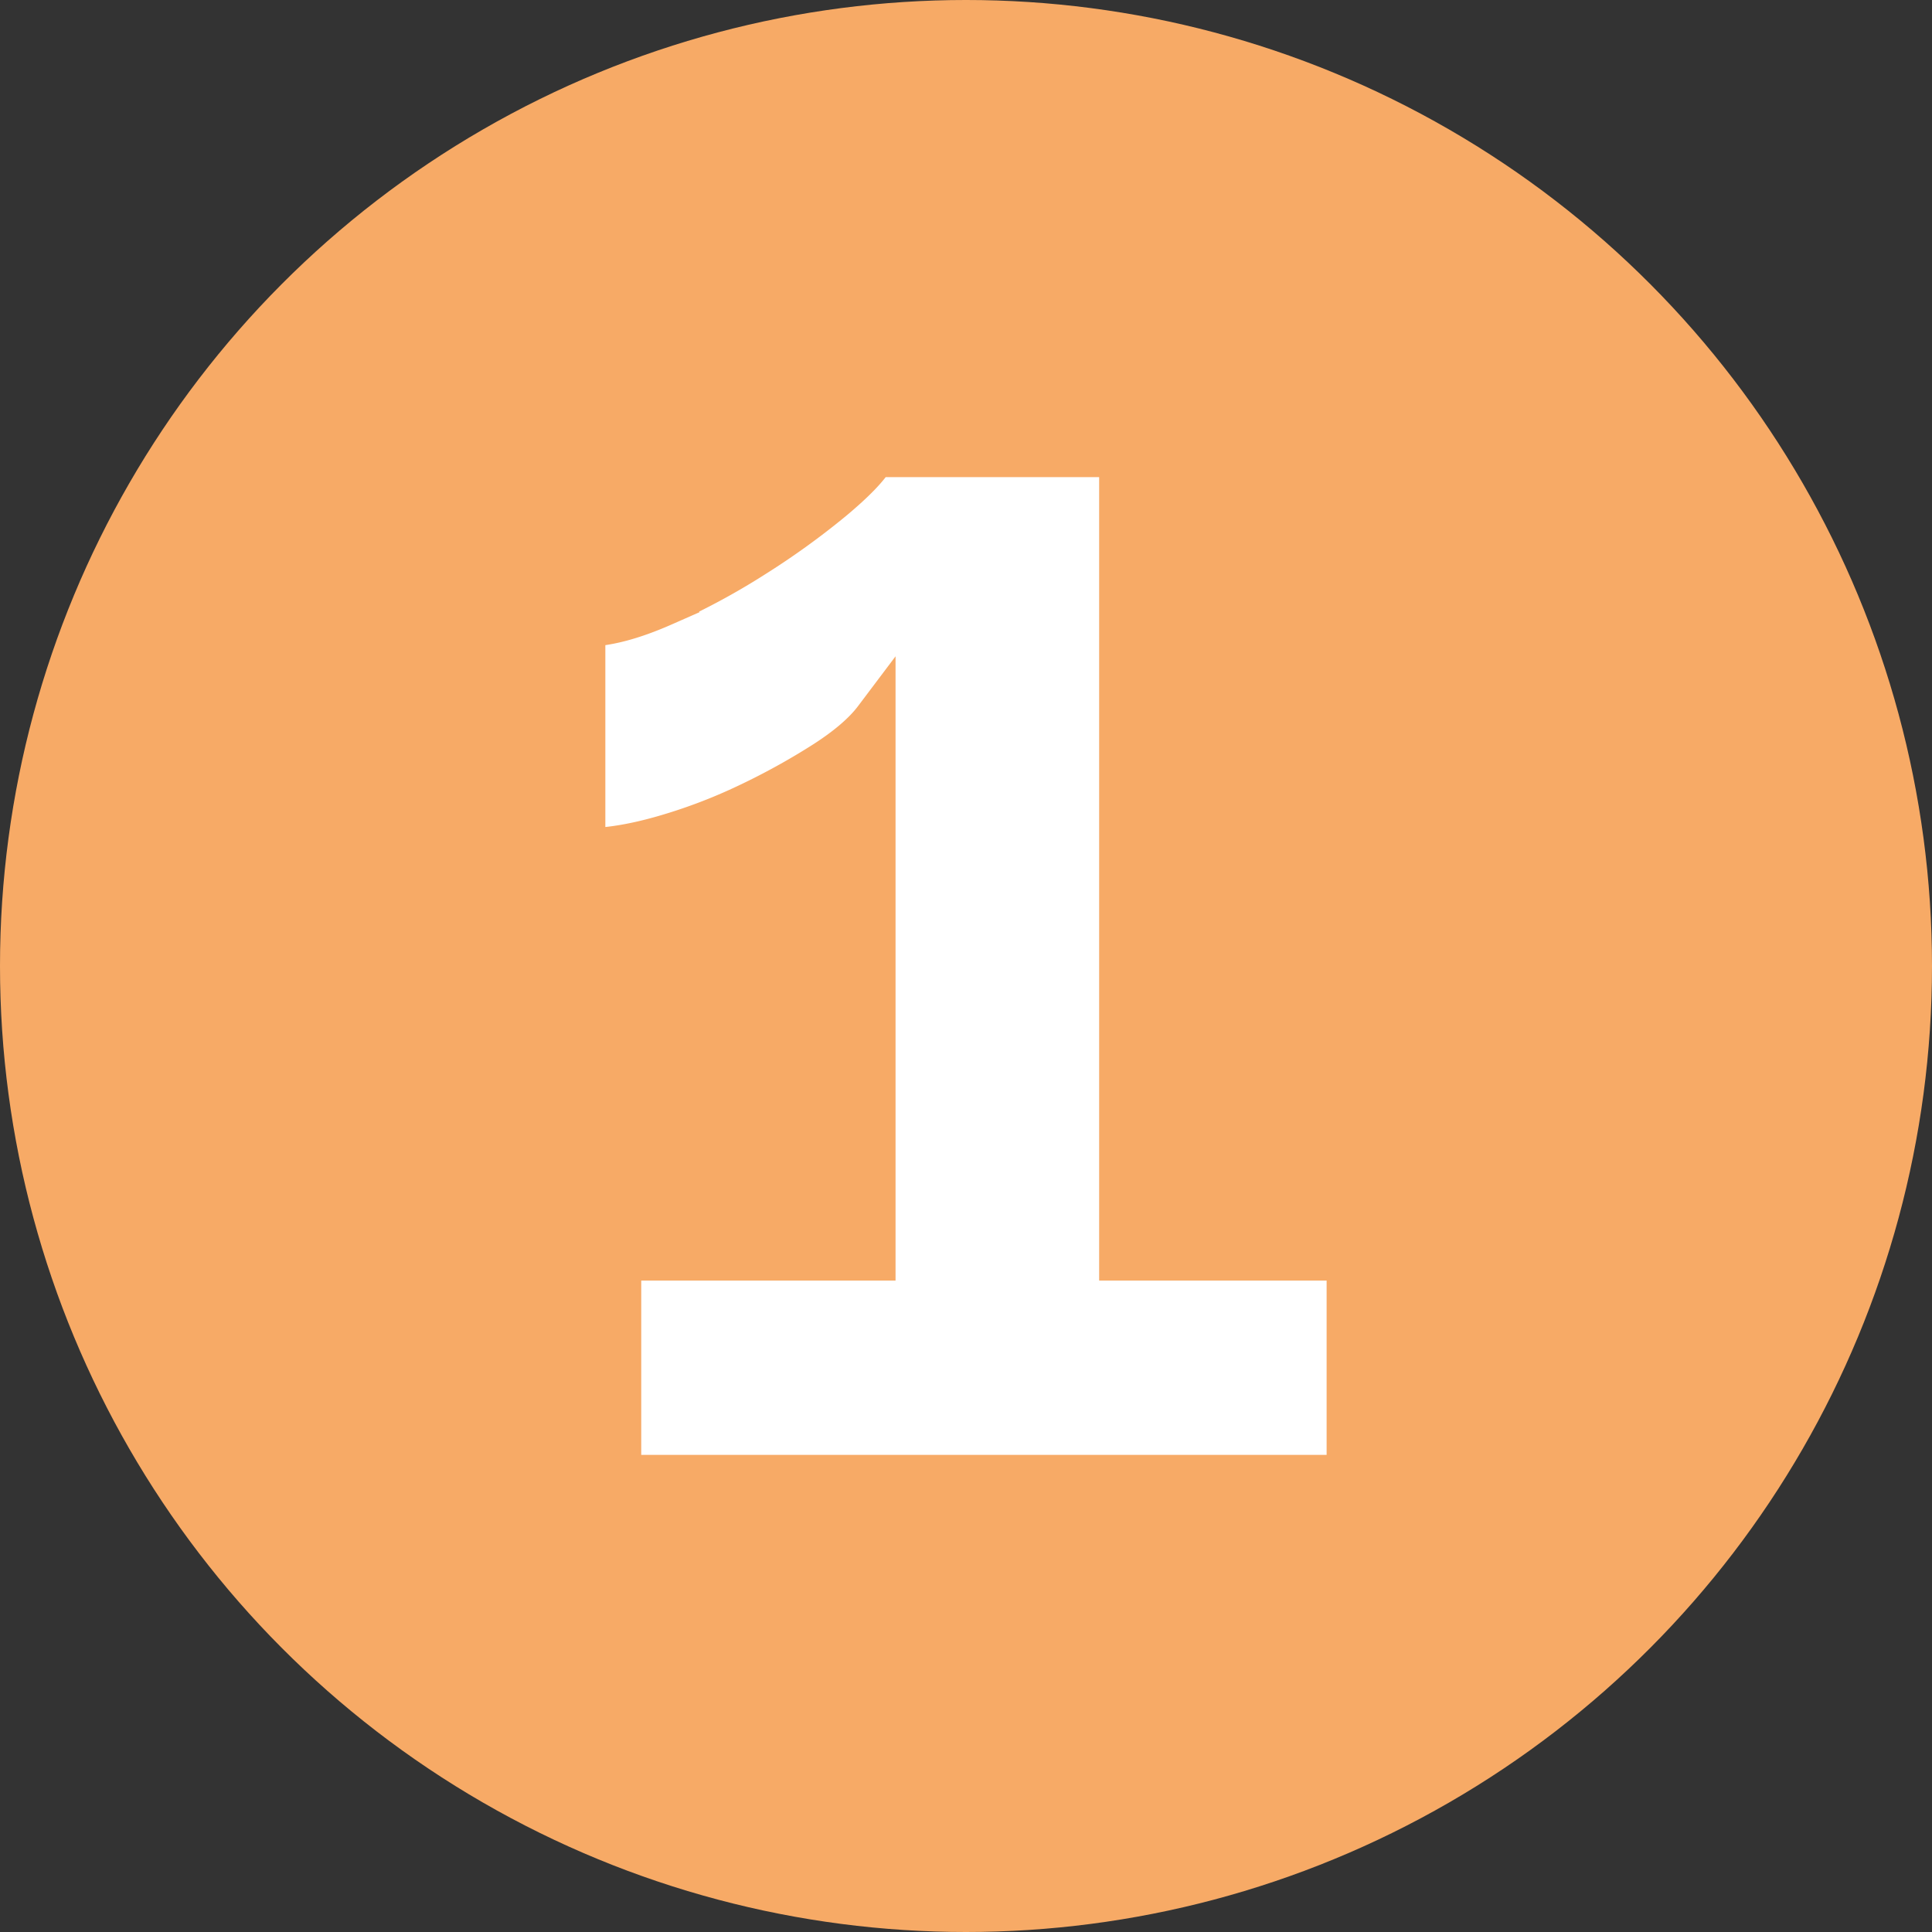 <?xml version="1.0"?>
<svg xmlns="http://www.w3.org/2000/svg" xmlns:svg="http://www.w3.org/2000/svg" xmlns:xlink="http://www.w3.org/1999/xlink" viewBox="0 0 1388.34 1388.34"><rect x="0" y="0" width="1388.34" height="1388.34" fill="#333333" stroke="none"/><defs><style>.cls-1{fill:#f7aa66;}.cls-2{fill:#fff;stroke:#f7aa66;stroke-miterlimit:10;stroke-width:30px;}</style></defs><title>Element 63ima2</title><g id="Ebene_2" data-name="Ebene 2"><g id="Ebene_1-2" data-name="Ebene 1"><circle class="cls-1" cx="694.17" cy="694.17" r="694.17"/><path class="cls-2" d="M968.31,905.22v155.25H445.79V905.22H628.54V516.48q-11.6,15.4-36.69,31.44a504.6,504.6,0,0,1-54.7,30.14A390.51,390.51,0,0,1,476,601.16q-31.54,9-56,9V449.77q23.16,0,56.62-14.75a489.31,489.31,0,0,0,65.65-35.29,544,544,0,0,0,56-40.42q23.81-19.87,30.25-31.43H804.85V905.22Z"/></g></g></svg>

